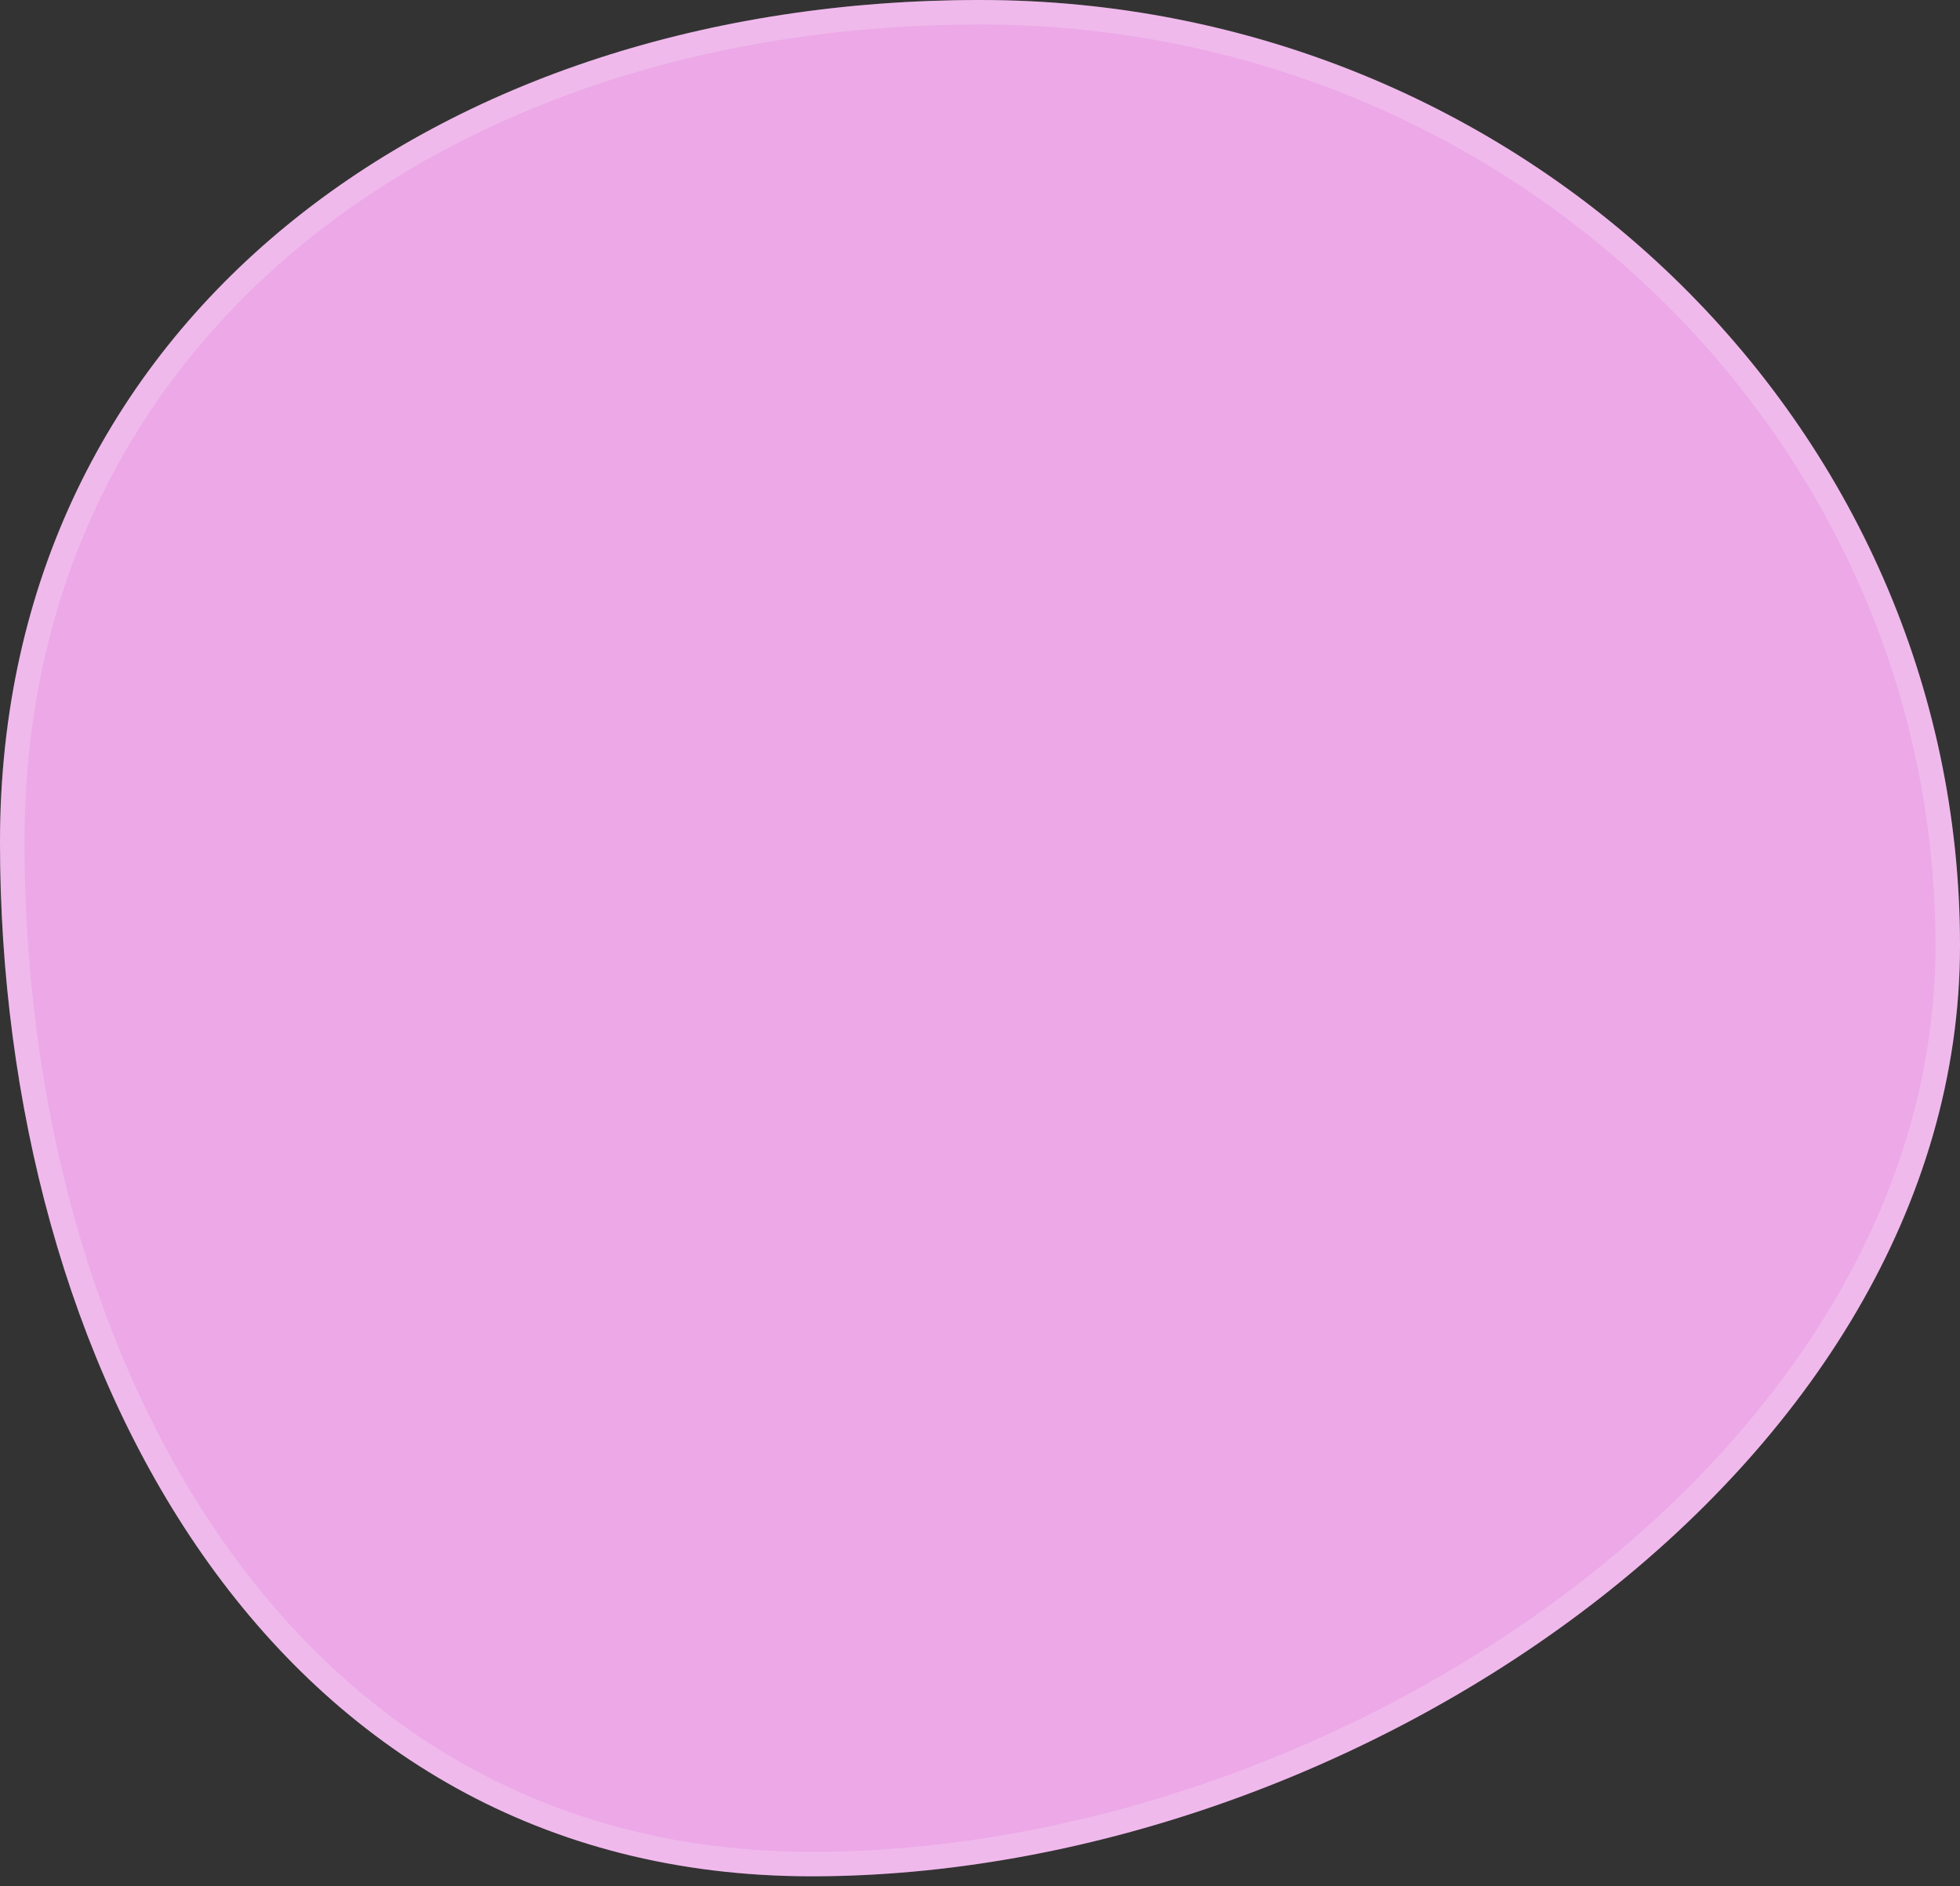 <svg width="80" height="77" viewBox="0 0 80 77" fill="none" xmlns="http://www.w3.org/2000/svg">
<rect x="0" y="0" width="80" height="77" fill="#333333" stroke="none"/>
<path d="M80 38.599C80 59.917 55.216 76.596 33.125 76.596C11.034 76.596 0 55.696 0 34.378C0 13.06 17.909 0 40 0C62.091 0 80 17.282 80 38.599Z" fill="#ECA8E7"/>
<path d="M79.5 38.599C79.5 49.054 73.421 58.421 64.543 65.194C55.667 71.967 44.054 76.096 33.125 76.096C22.261 76.096 14.125 70.966 8.688 63.194C3.24 55.407 0.5 44.959 0.5 34.378C0.5 23.872 4.907 15.418 12.033 9.581C19.167 3.737 29.049 0.5 40 0.5C61.832 0.5 79.5 17.574 79.5 38.599Z" stroke="white" stroke-opacity="0.2"/>
</svg>
